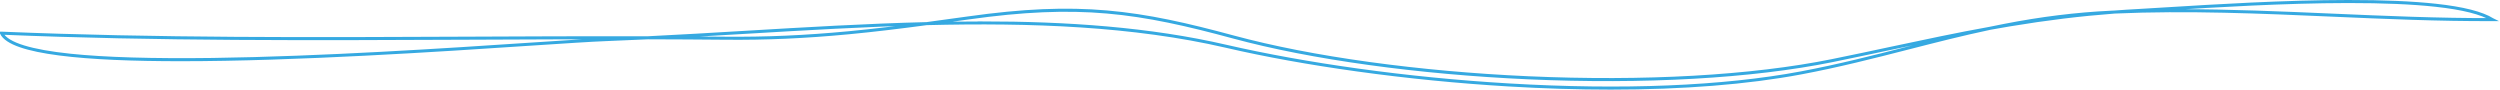 <svg width="1730" height="62" viewBox="0 0 1730 62" fill="none" xmlns="http://www.w3.org/2000/svg">
<path d="M1114.62 61C1091.96 61 1068.3 60.28 1043.75 58.815C1008.91 56.733 973.819 53.262 939.356 48.481C906.316 43.905 875.7 38.378 848.403 32.054C784.219 17.221 713.449 14.599 641.255 16.399C622.759 18.867 605.054 21.052 587.084 22.748C557.153 25.576 530.014 26.784 501.822 26.502C484.064 26.322 466.2 26.244 448.336 26.193C438.587 26.656 428.944 27.093 419.3 27.453C409.499 27.813 390.95 29.047 367.447 30.589C304.792 34.753 204.881 41.36 125.099 41.36C59.598 41.36 7.692 36.913 1 22.98V22.903H1.105C107.762 27.376 217.528 26.861 323.71 26.373C364.655 26.193 406.601 25.987 448.336 26.09C470.31 25.011 492.6 23.7 515.839 22.311C557.469 19.843 599.573 17.324 641.255 16.296C650.635 15.036 660.226 13.725 670.08 12.337C707.916 7.016 737.478 5.756 765.934 8.224C794.706 10.718 821.792 16.964 853.568 25.55C880.495 32.825 912.165 39.021 947.63 43.905C982.725 48.738 1019.61 52.054 1057.29 53.751C1137.55 57.375 1212.27 53.159 1267.81 41.9C1281.93 39.046 1295.58 36.142 1308.75 33.314C1332.05 28.352 1354.23 23.622 1377.1 19.509C1380.32 18.841 1383.53 18.173 1386.8 17.556C1412.46 12.543 1436.65 9.561 1460.78 8.404C1461.63 8.353 1462.47 8.327 1463.36 8.276C1468.84 7.864 1474.33 7.504 1479.81 7.222C1485.39 6.913 1492.29 6.502 1500.36 5.988C1532.24 4.034 1580.45 1.052 1624.77 1.001C1649.12 0.975 1669.62 1.849 1685.58 3.597C1704.4 5.653 1717.62 8.995 1724.84 13.545L1725 13.623H1724.79C1687.95 13.751 1650.49 12.132 1614.18 10.538C1564.7 8.378 1513.58 6.142 1463.42 8.378C1439.6 10.178 1416.15 13.031 1390.85 17.247C1386.27 17.993 1381.74 18.79 1377.26 19.612C1357.76 23.725 1338.79 28.584 1320.35 33.314C1296.85 39.329 1272.5 45.576 1246.36 50.486C1209.32 57.453 1164.58 61 1114.68 61H1114.62ZM679.249 15.808C738.216 15.808 795.602 19.741 848.509 31.977C875.436 38.198 906.896 43.879 939.462 48.404C973.872 53.185 1008.97 56.656 1043.8 58.712C1122.42 63.391 1192.45 60.537 1246.26 50.409C1272.39 45.499 1296.69 39.252 1320.19 33.237C1337.53 28.789 1355.34 24.239 1373.62 20.281C1352.02 24.239 1330.94 28.738 1308.86 33.417C1295.63 36.219 1281.99 39.124 1267.92 42.003C1212.32 53.262 1137.55 57.478 1057.29 53.879C1019.61 52.182 982.725 48.866 947.63 44.034C912.113 39.149 880.442 32.954 853.515 25.679C821.739 17.067 794.653 10.846 765.934 8.353C737.478 5.885 707.968 7.17 670.185 12.466C660.595 13.803 651.373 15.088 642.257 16.322C654.64 16.013 667.024 15.859 679.302 15.859L679.249 15.808ZM1.211 23.031C3.002 26.707 8.167 29.869 16.493 32.414C24.292 34.805 35.094 36.759 48.637 38.172C72.456 40.666 105.602 41.643 147.179 41.103C222.692 40.075 309.798 34.316 367.447 30.486C390.95 28.944 409.499 27.71 419.3 27.35C428.259 27.016 437.27 26.63 446.281 26.193C405.23 26.116 363.97 26.296 323.657 26.476C217.528 26.964 107.815 27.479 1.211 23.006V23.031ZM450.338 26.09C467.57 26.142 484.749 26.219 501.822 26.399C530.014 26.656 557.1 25.473 587.031 22.646C604.685 20.975 622.074 18.841 640.254 16.425C598.888 17.479 557.1 19.972 515.839 22.414C493.338 23.751 471.68 25.036 450.338 26.09ZM1459.94 8.533C1436.12 9.715 1412.2 12.697 1386.85 17.633C1384.85 18.018 1382.85 18.43 1380.9 18.815C1384.16 18.25 1387.43 17.684 1390.7 17.144C1414.83 13.134 1437.28 10.332 1459.94 8.533ZM1507.79 7.35C1543.46 7.35 1579.24 8.918 1614.18 10.435C1650.38 12.003 1687.8 13.648 1724.53 13.52C1717.31 9.047 1704.19 5.731 1685.48 3.7C1669.51 1.952 1649.07 1.078 1624.72 1.103C1580.45 1.155 1532.24 4.137 1500.36 6.09C1492.35 6.579 1485.39 7.016 1479.81 7.324C1475.43 7.556 1471.06 7.839 1466.74 8.147C1480.33 7.607 1494.03 7.376 1507.73 7.376L1507.79 7.35Z" stroke="#36A9E1" stroke-width="2" stroke-miterlimit="10"/>
</svg>
